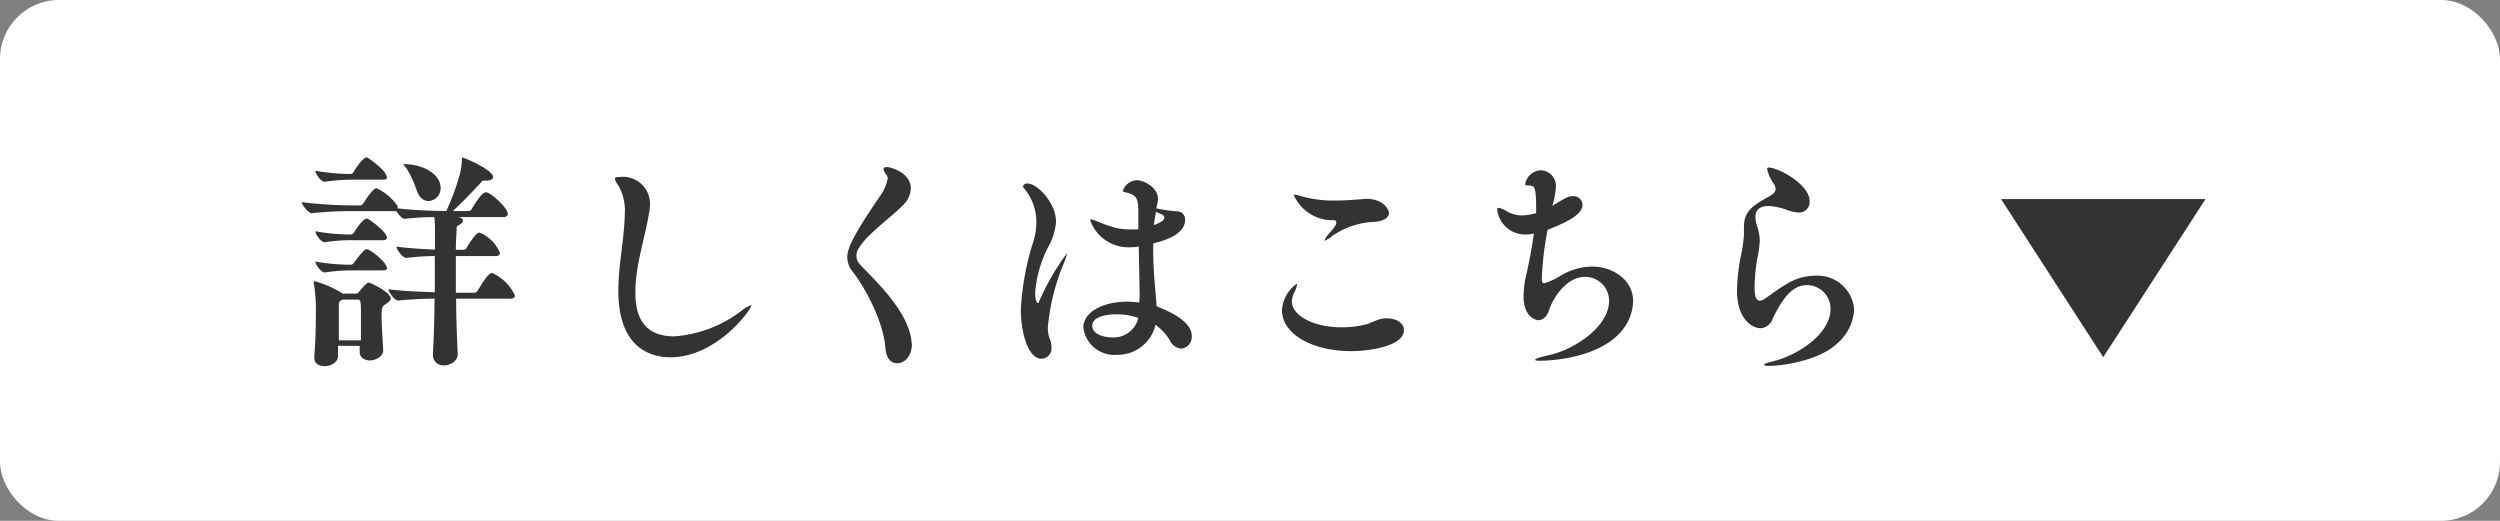 <svg xmlns="http://www.w3.org/2000/svg" width="240" height="50" viewBox="0 0 240 50"><rect x="0" y="0" width="240" height="50" fill="#808080" stroke="none"/><defs><style>.cls-1{fill:#fff;}.cls-2{fill:#333;}</style></defs><g id="レイヤー_2" data-name="レイヤー 2"><g id="レイヤー_1-2" data-name="レイヤー 1"><rect class="cls-1" width="240" height="50" rx="5.66"/><polygon class="cls-2" points="192.1 19.11 211.73 19.11 201.91 34.29 192.1 19.11"/><path class="cls-2" d="M38.17,20c1.59.2,3.53.24,4.67.26a22.72,22.72,0,0,0,1.32-3.58,6.8,6.8,0,0,0,.18-1.32c0-.18,0-.24,0-.24.26,0,3,1.21,3,1.87,0,.19-.22.35-.64.35h-.2c-.26,0-.26.11-.44.31-.55.57-1.58,1.69-2.59,2.61h1.41c.22,0,.33-.06.39-.17.93-1.59,1.26-1.63,1.39-1.63.44,0,2.09,1.5,2.09,2.07,0,.15-.09.31-.44.31H43.94a.26.26,0,0,0,.11,0c.29.09.4.22.4.35s-.18.33-.51.48c-.09,0-.11.2-.11.31,0,.44-.07,1.17-.07,2h.64c.22,0,.31-.06.38-.17s.85-1.48,1.25-1.48A3.55,3.55,0,0,1,48,24.29c0,.13-.09.29-.42.29H43.76c0,1.05,0,2.29,0,3.52h1.69a.42.42,0,0,0,.4-.18c.94-1.6,1.21-1.71,1.4-1.71a4.35,4.35,0,0,1,2.18,2.15c0,.16-.09.31-.44.31H43.79c0,2.2.11,4.29.15,5.3V34c0,.72-.79,1.08-1.32,1.08a1,1,0,0,1-1.06-1V34c.07-1.28.14-3.24.16-5.33-1,0-2.29.07-3.5.18h0c-.36,0-.93-.84-.93-1.08,1.39.18,3.17.24,4.45.29,0-1.19,0-2.38,0-3.48-.82,0-1.76.07-2.75.18h0c-.35,0-.93-.84-.93-1.08,1.21.15,2.6.24,3.7.28,0-.55,0-1.08,0-1.54s0-1.12-.07-1.58c-.88,0-1.87.06-2.84.17h0c-.24,0-.59-.39-.79-.74a.82.82,0,0,1-.24,0h-3.9a33.92,33.92,0,0,0-4,.2h0c-.31,0-.95-.82-.95-1.06a42.73,42.73,0,0,0,5,.31h.61a.43.43,0,0,0,.29-.18c.15-.24.92-1.47,1.27-1.47a5,5,0,0,1,2.05,1.74Zm-4,8.19a.35.35,0,0,0,.28-.16s.71-.9.93-.9,2.13.95,2.13,1.52c0,.13-.11.31-.42.5s-.46.33-.46,1,.07,2.13.16,3.45v0c0,.66-.77,1-1.26,1s-1-.24-1-.81v-.59H32.45c0,.33,0,.66,0,1,0,.51-.6.95-1.28.95-.53,0-1-.24-1-.81v-.11c.13-1.63.15-2.93.15-3.94a15.83,15.83,0,0,0-.2-3.13s0-.09,0-.11,0-.06.07-.06a10,10,0,0,1,2.59,1.12l.09.07Zm3-11.23c0,.16-.09.29-.42.29H33.86a18.48,18.48,0,0,0-2.7.2h0c-.33,0-.88-.73-.88-1.06a19,19,0,0,0,3.22.31h.22a.4.4,0,0,0,.22-.18c.22-.41.92-1.4,1.23-1.4a.16.16,0,0,1,.09,0C35.47,15.25,37.12,16.37,37.12,17Zm0,5.79c0,.15-.09.31-.42.31H33.86a15.91,15.91,0,0,0-2.7.2h0c-.28,0-.88-.69-.88-1.06a19,19,0,0,0,3.22.31h.22a.45.45,0,0,0,.26-.18c.18-.33.88-1.34,1.21-1.34a.15.15,0,0,1,.09,0C35.71,21.21,37.12,22.31,37.12,22.75Zm0,2.93c0,.15-.09.28-.42.28H33.86a17,17,0,0,0-2.7.2h0c-.3,0-.88-.72-.88-1.05a19.23,19.23,0,0,0,3.26.3h.18a.42.42,0,0,0,.26-.17A7.84,7.84,0,0,1,35,24a.38.38,0,0,1,.22-.07.09.09,0,0,1,.08,0C35.82,24.14,37.12,25.24,37.12,25.68Zm-4.31,3.08-.2.15c-.13.09-.13.22-.13.38,0,.61,0,1.27,0,1.95,0,.49,0,.95,0,1.43h2.12c0-.83,0-1.56,0-2.24,0-1.63,0-1.67-.4-1.67Zm5.91-13s0,0,.09,0c1.63,0,3.44.9,3.44,2.27a1.23,1.23,0,0,1-1.15,1.27c-.44,0-.88-.28-1.14-1a10,10,0,0,0-1-2.16C38.79,15.89,38.72,15.8,38.72,15.73Z"/><path class="cls-2" d="M59.36,17.8a1.58,1.58,0,0,1-.33-.64c0-.13.13-.17.46-.17a2.6,2.6,0,0,1,2.91,2.68,3.23,3.23,0,0,1-.07.66C61.93,22.84,61,25.41,61,28c0,1.32.11,4.29,3.72,4.29a12,12,0,0,0,6.36-2.38,3.83,3.83,0,0,1,1-.61s.06,0,.06,0c0,.42-3.34,5-7.78,5-1.79,0-5-.79-5-6.4,0-2.44.57-4.93.62-7.35A4.89,4.89,0,0,0,59.36,17.8Z"/><path class="cls-2" d="M87.54,33.05c0,1.14-.72,1.82-1.38,1.82S85.1,34.43,85,33.42c-.2-2.73-2.14-6.07-3.13-7.32a2.22,2.22,0,0,1-.53-1.41c0-.73.36-1.81,3.15-5.88a4.12,4.12,0,0,0,.73-1.67.56.56,0,0,0-.09-.31,1.22,1.22,0,0,1-.31-.59c0-.13.11-.2.29-.2.5,0,2.33.59,2.33,2.05a2.33,2.33,0,0,1-.75,1.6c-1.19,1.23-3.48,2.8-4.29,4.2a1.3,1.3,0,0,0-.18.66,1.12,1.12,0,0,0,.29.78c1,1.14,4.75,4.42,5,7.5Z"/><path class="cls-2" d="M98.65,17.62c.95,0,2.73,1.87,2.73,3.68a5.81,5.81,0,0,1-.72,2.35,11.38,11.38,0,0,0-1.28,4.43c0,.44.07,1,.24,1s.09-.07.16-.2a23.63,23.63,0,0,1,2.64-4.56s0,0,0,.05a4.7,4.7,0,0,1-.31.94,20.91,20.91,0,0,0-1.52,6.12,3.08,3.08,0,0,0,.18,1.08,1.93,1.93,0,0,1,.17.81,1,1,0,0,1-.94,1.12c-1.3,0-2-2.48-2-4.73a25.93,25.93,0,0,1,1.23-6.62,6.37,6.37,0,0,0,.26-1.8,5,5,0,0,0-1.16-3.19c-.07-.09-.13-.16-.13-.22A.41.41,0,0,1,98.65,17.62Zm10.76,10.74-.09-4.69a4.88,4.88,0,0,1-.85.07,3.89,3.89,0,0,1-3.81-2.6c0-.06,0-.08.09-.08a3.81,3.81,0,0,1,.66.22,15.44,15.44,0,0,0,1.74.61,6.29,6.29,0,0,0,1.23.13c.24,0,.48,0,.7,0l.2,0c0-.49,0-.95,0-1.37,0-1.6-.07-1.91-1.26-2.2-.13,0-.22-.06-.22-.15a1.47,1.47,0,0,1,1.37-1c.59,0,2,.66,2,1.81A6,6,0,0,1,111,20a13.81,13.81,0,0,0,2,.29.76.76,0,0,1,.77.81c0,1.28-1.61,1.92-3.06,2.27,0,.28,0,.57,0,.83,0,1.63.16,3.2.31,4.91,0,.07,0,.18,0,.27s3.39,1.1,3.39,2.88a1.13,1.13,0,0,1-1,1.21,1.35,1.35,0,0,1-1.12-.82,5.2,5.2,0,0,0-1.36-1.47,3.72,3.72,0,0,1-3.66,2.88A3,3,0,0,1,104,31.44c0-1.49,1.9-2.48,4.21-2.48a11.3,11.3,0,0,1,1.16.08Zm-2.2,1.81c-.24,0-2.35,0-2.35,1.1,0,.92,1.32,1.12,1.89,1.12a2.43,2.43,0,0,0,2.53-1.87A6.3,6.3,0,0,0,107.21,30.17Zm3.57-8.56c.3-.11,1-.4,1-.69s-.27-.33-.8-.59C110.89,20.77,110.82,21.19,110.78,21.61Z"/><path class="cls-2" d="M129.72,33.71c-3.7,0-6.65-1.61-6.65-3.94a3.35,3.35,0,0,1,1.39-2.51s.06,0,.06.07a2.72,2.72,0,0,1-.28.77,2,2,0,0,0-.22.83c0,1.39,2.11,2.49,4.77,2.49a9.08,9.08,0,0,0,2.6-.35,7.71,7.71,0,0,1,1.21-.46,3.17,3.17,0,0,1,.53-.05c1,0,1.65.51,1.65,1.12C134.78,33.29,131.26,33.71,129.72,33.71Zm2.15-12.41a7.64,7.64,0,0,0-3.93,1.32,2.59,2.59,0,0,1-.82.5,0,0,0,0,1,0,0,2.83,2.83,0,0,1,.57-.81c.24-.29.59-.69.59-.88s0-.29-.26-.29a4.05,4.05,0,0,1-3.81-2.4s0-.06.07-.06a4.62,4.62,0,0,1,.77.19,11.21,11.21,0,0,0,3.1.38,19.87,19.87,0,0,0,2-.09c.36,0,.73-.07,1.06-.07,1.45,0,2.13.91,2.13,1.39S132.62,21.28,131.87,21.3Z"/><path class="cls-2" d="M146.94,17.8a1.91,1.91,0,0,1-.3,0c-.16,0-.22,0-.22-.13a1.58,1.58,0,0,1,1.45-1.32A1.49,1.49,0,0,1,149.36,18a7.7,7.7,0,0,1-.33,1.76c1.43-.88,1.59-.93,1.94-.93a.87.87,0,0,1,.95.82c0,.94-1.43,1.65-3.35,2.42a29.86,29.86,0,0,0-.55,4.53c0,.42,0,.59.22.59a6.1,6.1,0,0,0,1.48-.66,6.05,6.05,0,0,1,3.16-.94c1.76,0,3.9,1.14,3.9,3.32a4.59,4.59,0,0,1-.9,2.6c-2.09,2.88-7.07,3.12-7.95,3.12-.33,0-.55,0-.55-.09s.38-.24,1.3-.44c2.62-.59,5.79-2.81,5.79-5.21a2.29,2.29,0,0,0-2.31-2.31c-1.92,0-3.17,2.31-3.41,3.08s-.64,1.08-1.08,1.08c0,0-1.41-.11-1.41-2.29a9.86,9.86,0,0,1,.29-2.2c.2-.86.5-2.36.7-3.83a3.14,3.14,0,0,1-.75.09,2.7,2.7,0,0,1-2.77-2.38c0-.11.05-.18.16-.18a2.14,2.14,0,0,1,.72.31,3,3,0,0,0,1.48.42,5.52,5.52,0,0,0,1.38-.22c0-.22,0-.42,0-.62,0-1.8-.19-2-.5-2Z"/><path class="cls-2" d="M167.42,22.25a4.18,4.18,0,0,1,0-.49c0-1.1.44-1.72,1.61-2.44.37-.24.79-.42,1.14-.68a.68.68,0,0,0,.29-.51,1,1,0,0,0-.22-.55,4,4,0,0,1-.6-1.36.13.13,0,0,1,.14-.14c.92,0,3.94,1.61,3.94,3.22a1,1,0,0,1-1.06,1.1,3.42,3.42,0,0,1-1.12-.25,5.82,5.82,0,0,0-1.76-.37c-.82,0-1.26.35-1.26,1.06a3,3,0,0,0,.13.77,4.93,4.93,0,0,1,.29,1.49,10.13,10.13,0,0,1-.24,1.72,17.86,17.86,0,0,0-.26,2.73c0,.75.1,1.32.52,1.32a1.11,1.11,0,0,0,.51-.22c.53-.35,1.08-.82,2.09-1.41a5.21,5.21,0,0,1,2.66-.77A3.52,3.52,0,0,1,178,29.73a4.65,4.65,0,0,1-1.7,3.3c-1.54,1.47-4.88,2.09-6.47,2.09-.31,0-.46,0-.46-.11s.26-.18.73-.29c2.46-.59,5.63-2.64,5.63-5.06a2.27,2.27,0,0,0-2.24-2.29c-1.39,0-2.34,1.19-3.33,3.26a1.29,1.29,0,0,1-1.14.88c-.68,0-2.27-.71-2.27-3.65a19.77,19.77,0,0,1,.33-3.08,16.72,16.72,0,0,0,.35-2.34Z"/></g></g></svg>